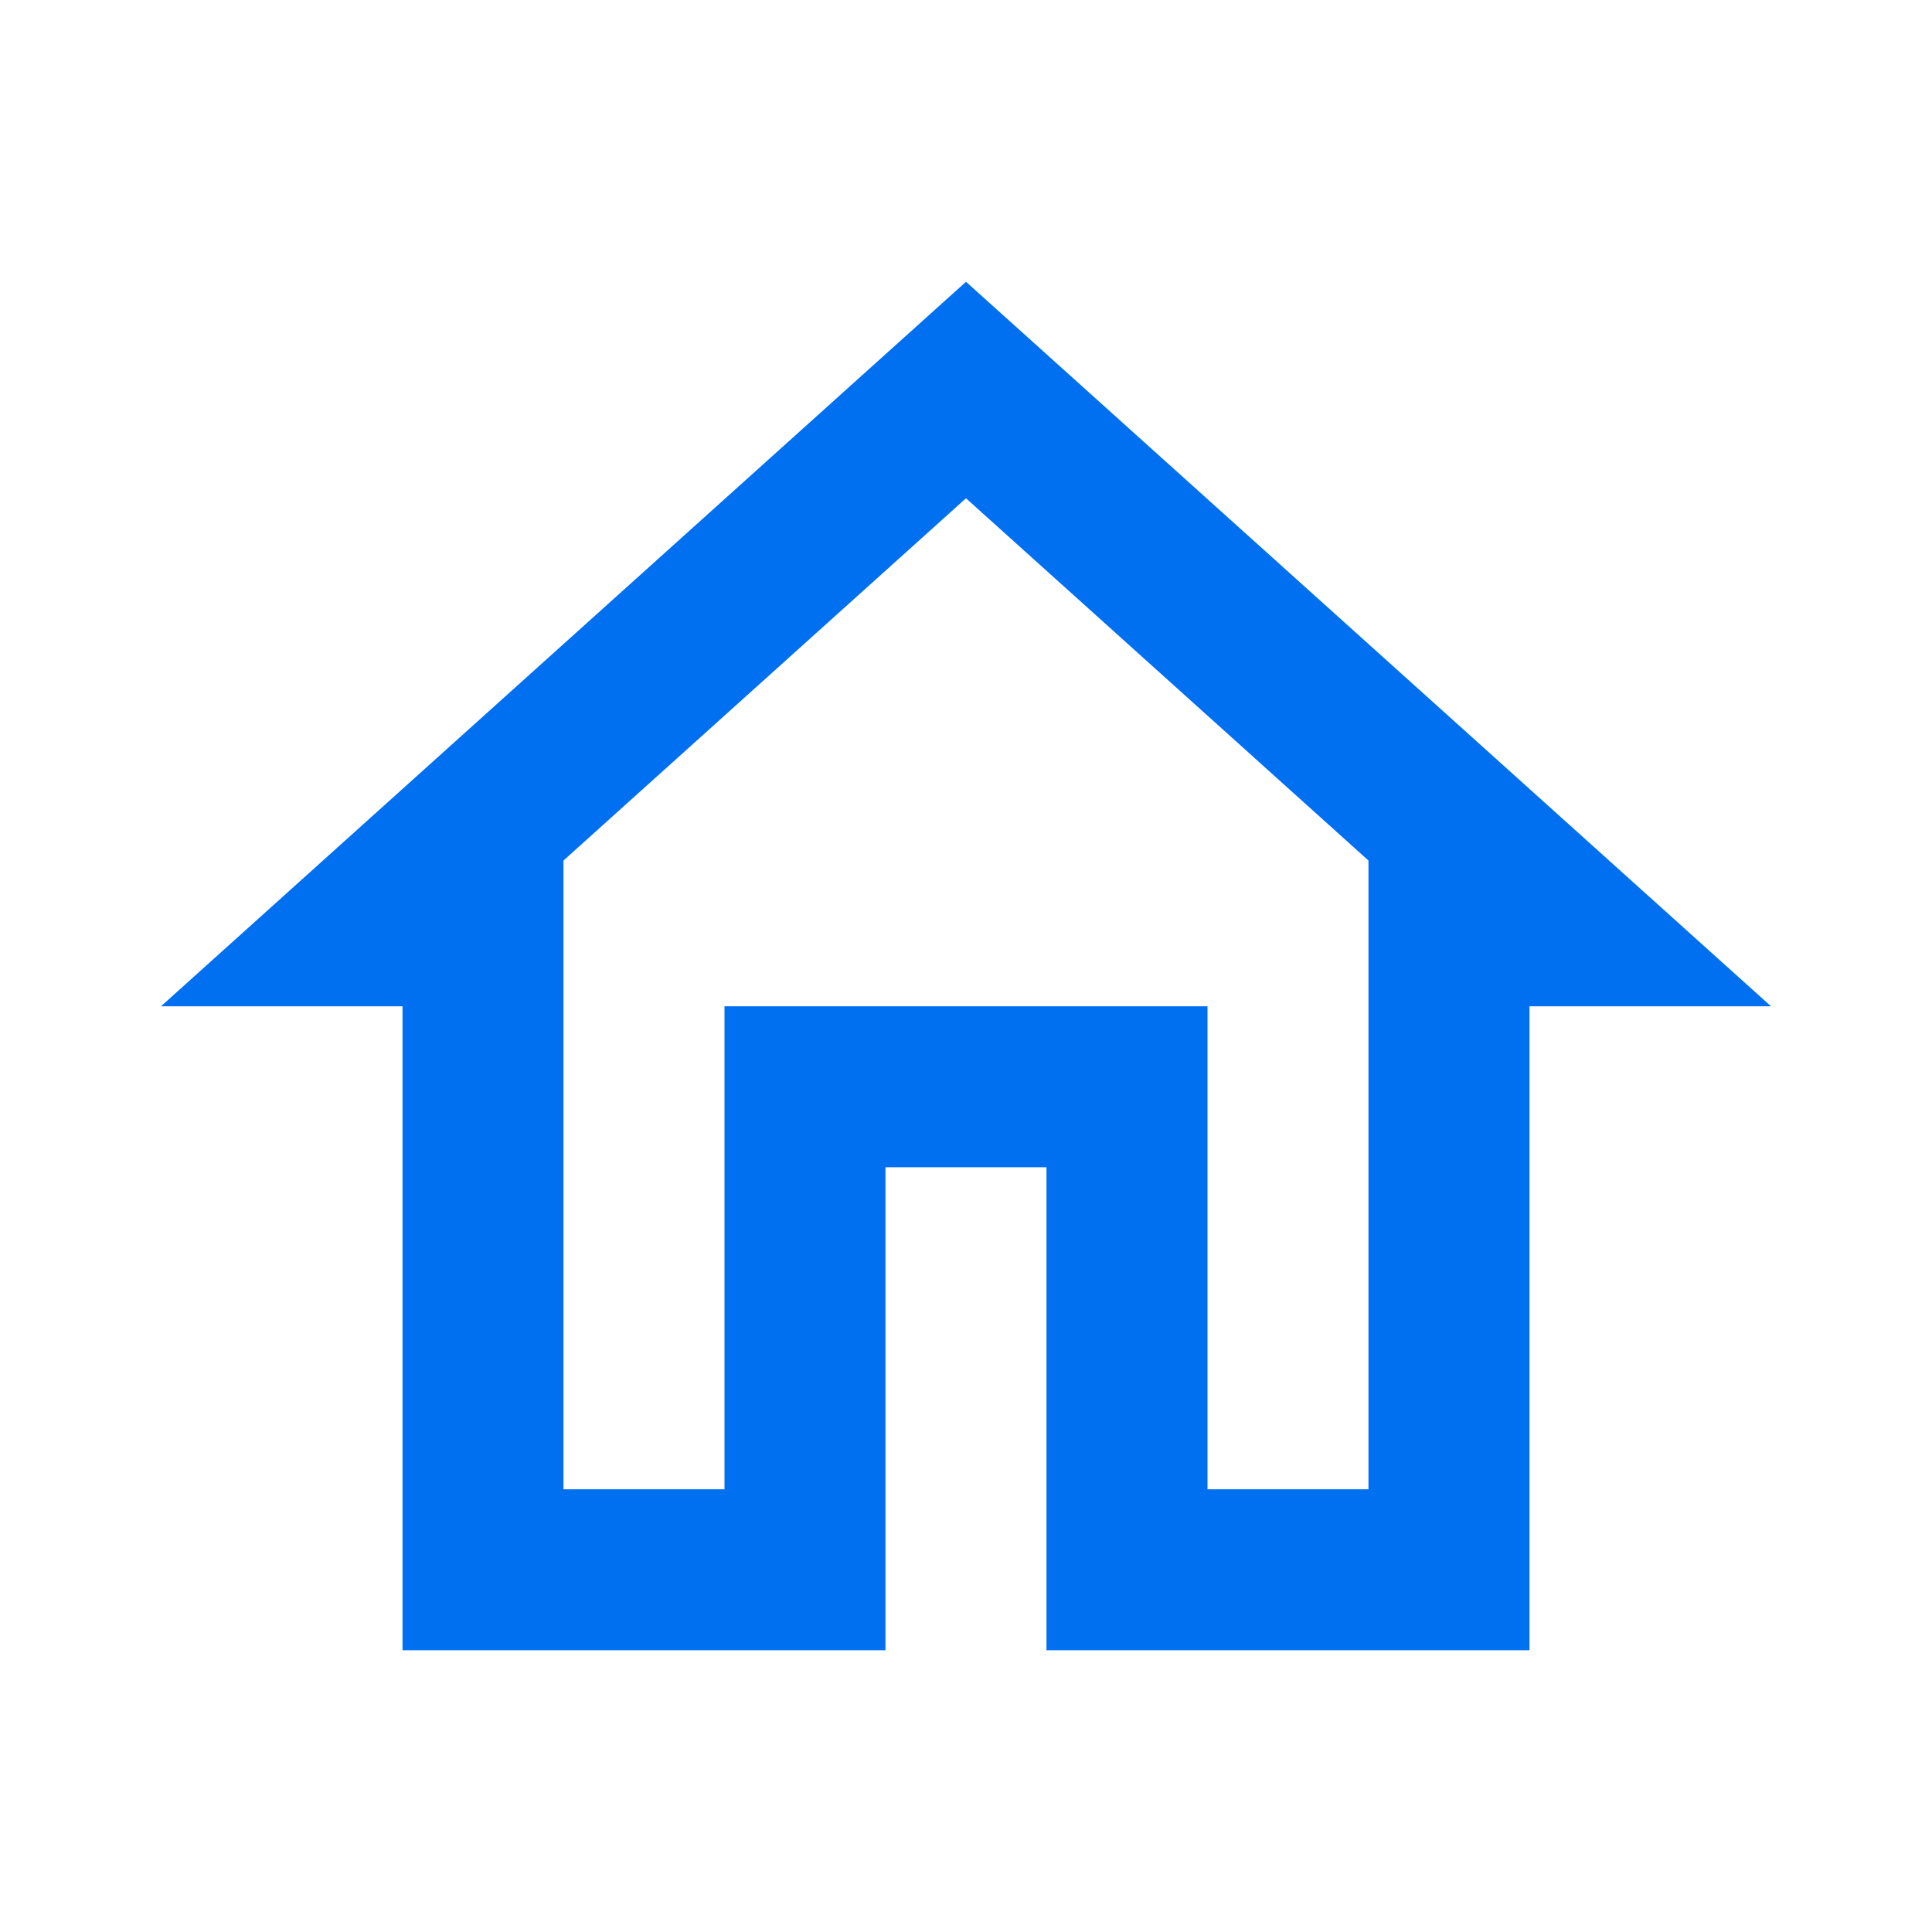 <?xml version="1.0" encoding="UTF-8"?><svg width="32" height="32" viewBox="0 0 32 32" fill="none" xmlns="http://www.w3.org/2000/svg">
<path d="M16 8.253L22.666 14.253V24.667H20V16.667H12V24.667H9.333V14.253L16 8.253ZM16 4.667L2.667 16.667H6.667V27.333H14.666V19.333H17.333V27.333H25.333V16.667H29.333L16 4.667Z" fill="#0070F0"/>
</svg>
